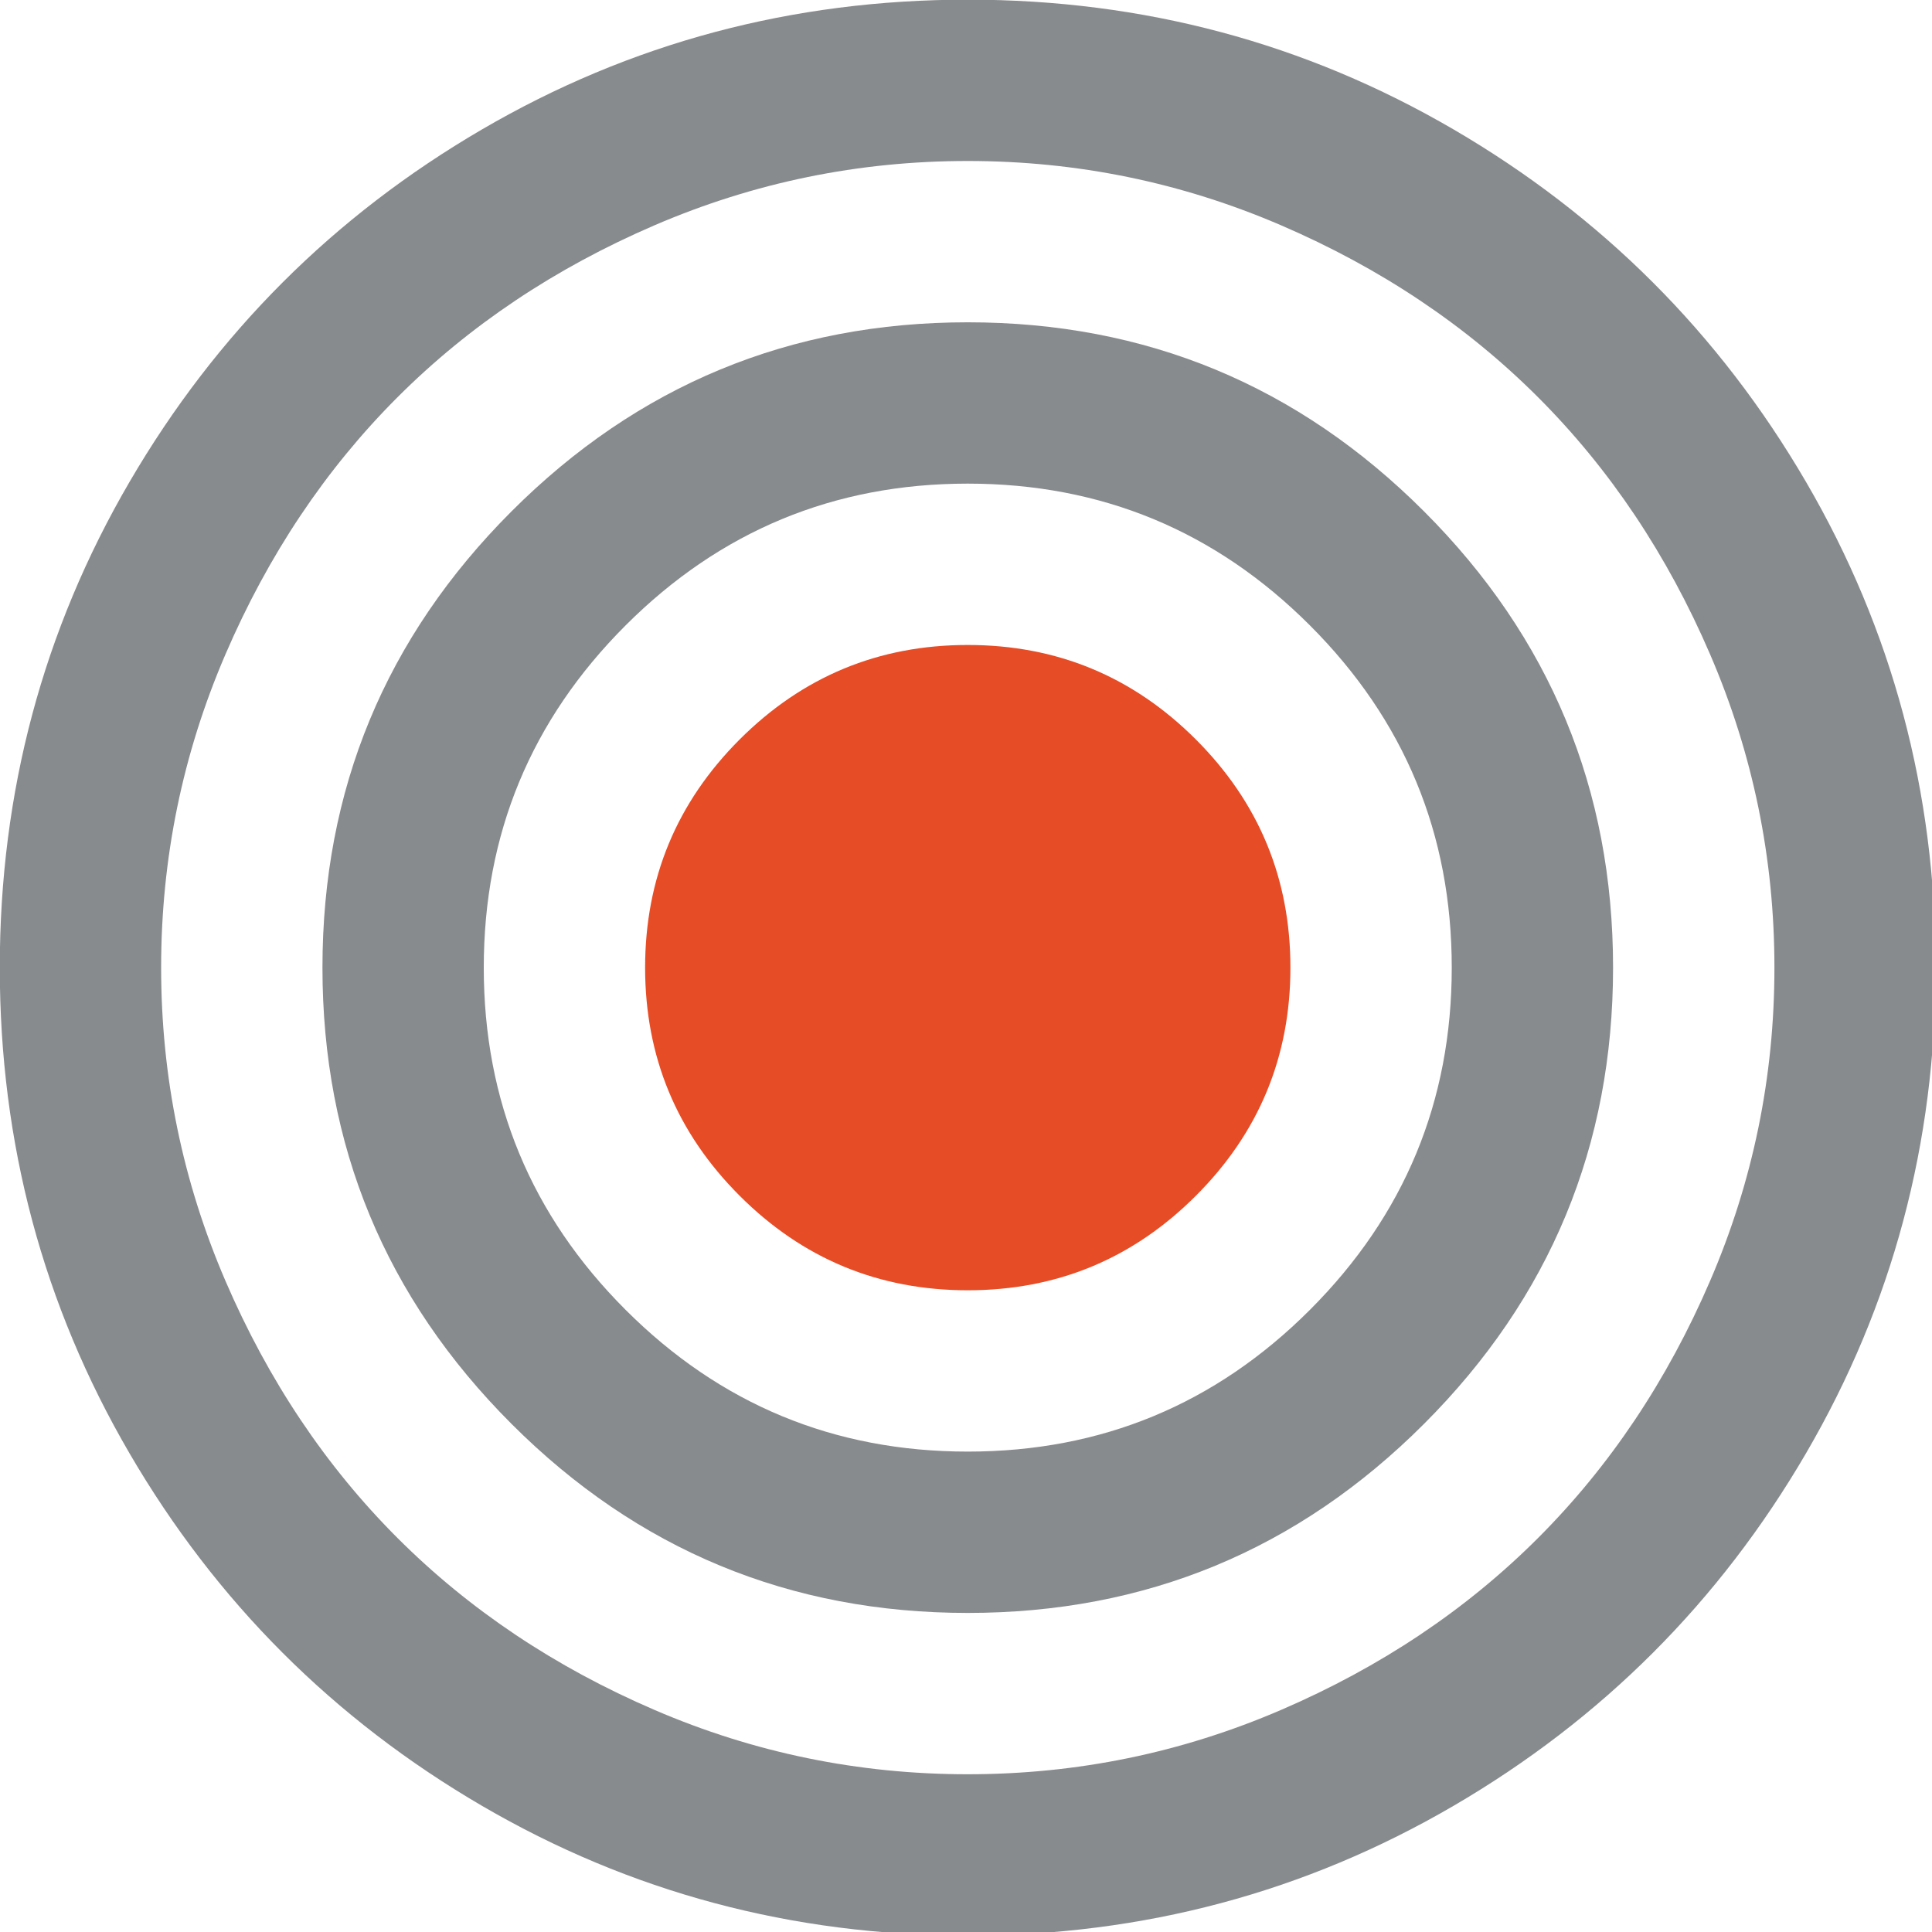 <?xml version="1.0" encoding="UTF-8" standalone="no"?>
<svg
   viewBox="0 0 48 48"
   xml:space="preserve"
   width="48"
   height="48"
   version="1.1"
   id="svg5"
   sodipodi:docname="h_target.svg"
   inkscape:version="1.3.2 (091e20ef0f, 2023-11-25)"
   xmlns:inkscape="http://www.inkscape.org/namespaces/inkscape"
   xmlns:sodipodi="http://sodipodi.sourceforge.net/DTD/sodipodi-0.dtd"
   xmlns="http://www.w3.org/2000/svg"
   xmlns:svg="http://www.w3.org/2000/svg"><defs
     id="defs5" /><sodipodi:namedview
     id="namedview5"
     pagecolor="#ffffff"
     bordercolor="#000000"
     borderopacity="0.25"
     inkscape:showpageshadow="2"
     inkscape:pageopacity="0.0"
     inkscape:pagecheckerboard="0"
     inkscape:deskcolor="#d1d1d1"
     inkscape:zoom="14.166667"
     inkscape:cx="29.964706"
     inkscape:cy="30"
     inkscape:window-width="1920"
     inkscape:window-height="1029"
     inkscape:window-x="0"
     inkscape:window-y="0"
     inkscape:window-maximized="1"
     inkscape:current-layer="svg5" /><g
     id="g5"
     transform="matrix(1.769,0,0,1.769,-24,-34.84)"
     style="stroke-width:0.565"><path
       style="fill:#888b8d;fill-opacity:1;stroke-width:0.565"
       d="M 409.133,109.203 C 389.525,75.611 362.928,49.014 329.335,29.407 295.736,9.801 259.058,0 219.273,0 179.492,0 142.803,9.801 109.21,29.407 75.615,49.011 49.018,75.608 29.41,109.203 9.801,142.8 0,179.489 0,219.267 c 0,39.78 9.804,76.463 29.407,110.062 19.607,33.592 46.204,60.189 79.799,79.798 33.597,19.605 70.283,29.407 110.063,29.407 39.78,0 76.47,-9.802 110.065,-29.407 33.593,-19.602 60.189,-46.206 79.795,-79.798 19.603,-33.596 29.403,-70.284 29.403,-110.062 0.001,-39.782 -9.8,-76.472 -29.399,-110.064 z m -21.699,181.01 c -9.709,22.556 -22.696,41.97 -38.969,58.245 -16.271,16.269 -35.689,29.26 -58.245,38.965 -22.555,9.712 -46.202,14.564 -70.946,14.564 -24.744,0 -48.391,-4.853 -70.948,-14.564 -22.554,-9.705 -41.971,-22.696 -58.245,-38.965 -16.269,-16.275 -29.259,-35.687 -38.97,-58.245 -9.707,-22.552 -14.562,-46.206 -14.562,-70.946 0,-24.744 4.854,-48.391 14.562,-70.948 9.707,-22.554 22.697,-41.968 38.97,-58.245 16.274,-16.269 35.691,-29.26 58.245,-38.97 22.554,-9.704 46.205,-14.558 70.948,-14.558 24.74,0 48.395,4.851 70.946,14.558 22.556,9.707 41.97,22.698 58.245,38.97 16.272,16.274 29.26,35.688 38.969,58.245 9.709,22.554 14.564,46.201 14.564,70.948 0.004,24.744 -4.855,48.397 -14.564,70.946 z"
       transform="matrix(0.062,0,0,0.062,13.564,19.69)"
       id="path3" /><path
       style="fill:#888b8d;fill-opacity:1;stroke-width:0.565"
       d="m 219.27,73.085 c -40.349,0 -74.803,14.279 -103.353,42.829 -28.549,28.549 -42.825,63 -42.825,103.353 0,40.355 14.275,74.803 42.825,103.354 28.549,28.547 63.003,42.824 103.353,42.824 40.35,0 74.81,-14.273 103.351,-42.824 28.551,-28.552 42.825,-63.002 42.825,-103.354 0,-40.352 -14.271,-74.804 -42.825,-103.353 C 294.08,87.361 259.619,73.085 219.27,73.085 Z m 77.514,223.698 c -21.409,21.409 -47.247,32.114 -77.514,32.114 -30.267,0 -56.104,-10.705 -77.515,-32.114 -21.414,-21.416 -32.121,-47.253 -32.121,-77.517 0,-30.268 10.707,-56.103 32.121,-77.516 21.416,-21.411 47.251,-32.12 77.515,-32.12 30.267,0 56.105,10.709 77.514,32.12 21.412,21.413 32.12,47.248 32.12,77.516 0,30.264 -10.708,56.101 -32.12,77.517 z"
       transform="matrix(0.062,0,0,0.062,13.564,19.69)"
       id="path4" /><path
       style="fill:#e64c26;fill-opacity:1;stroke-width:0.565"
       d="m 219.27,146.178 c -20.177,0 -37.401,7.139 -51.678,21.411 -14.272,14.277 -21.411,31.501 -21.411,51.678 0,20.175 7.135,37.402 21.411,51.673 14.277,14.277 31.504,21.416 51.678,21.416 20.179,0 37.406,-7.139 51.676,-21.416 14.274,-14.271 21.413,-31.498 21.413,-51.673 0,-20.177 -7.139,-37.401 -21.413,-51.678 -14.27,-14.273 -31.497,-21.411 -51.676,-21.411 z"
       transform="matrix(0.062,0,0,0.062,13.564,19.69)"
       id="path5" /></g></svg>
